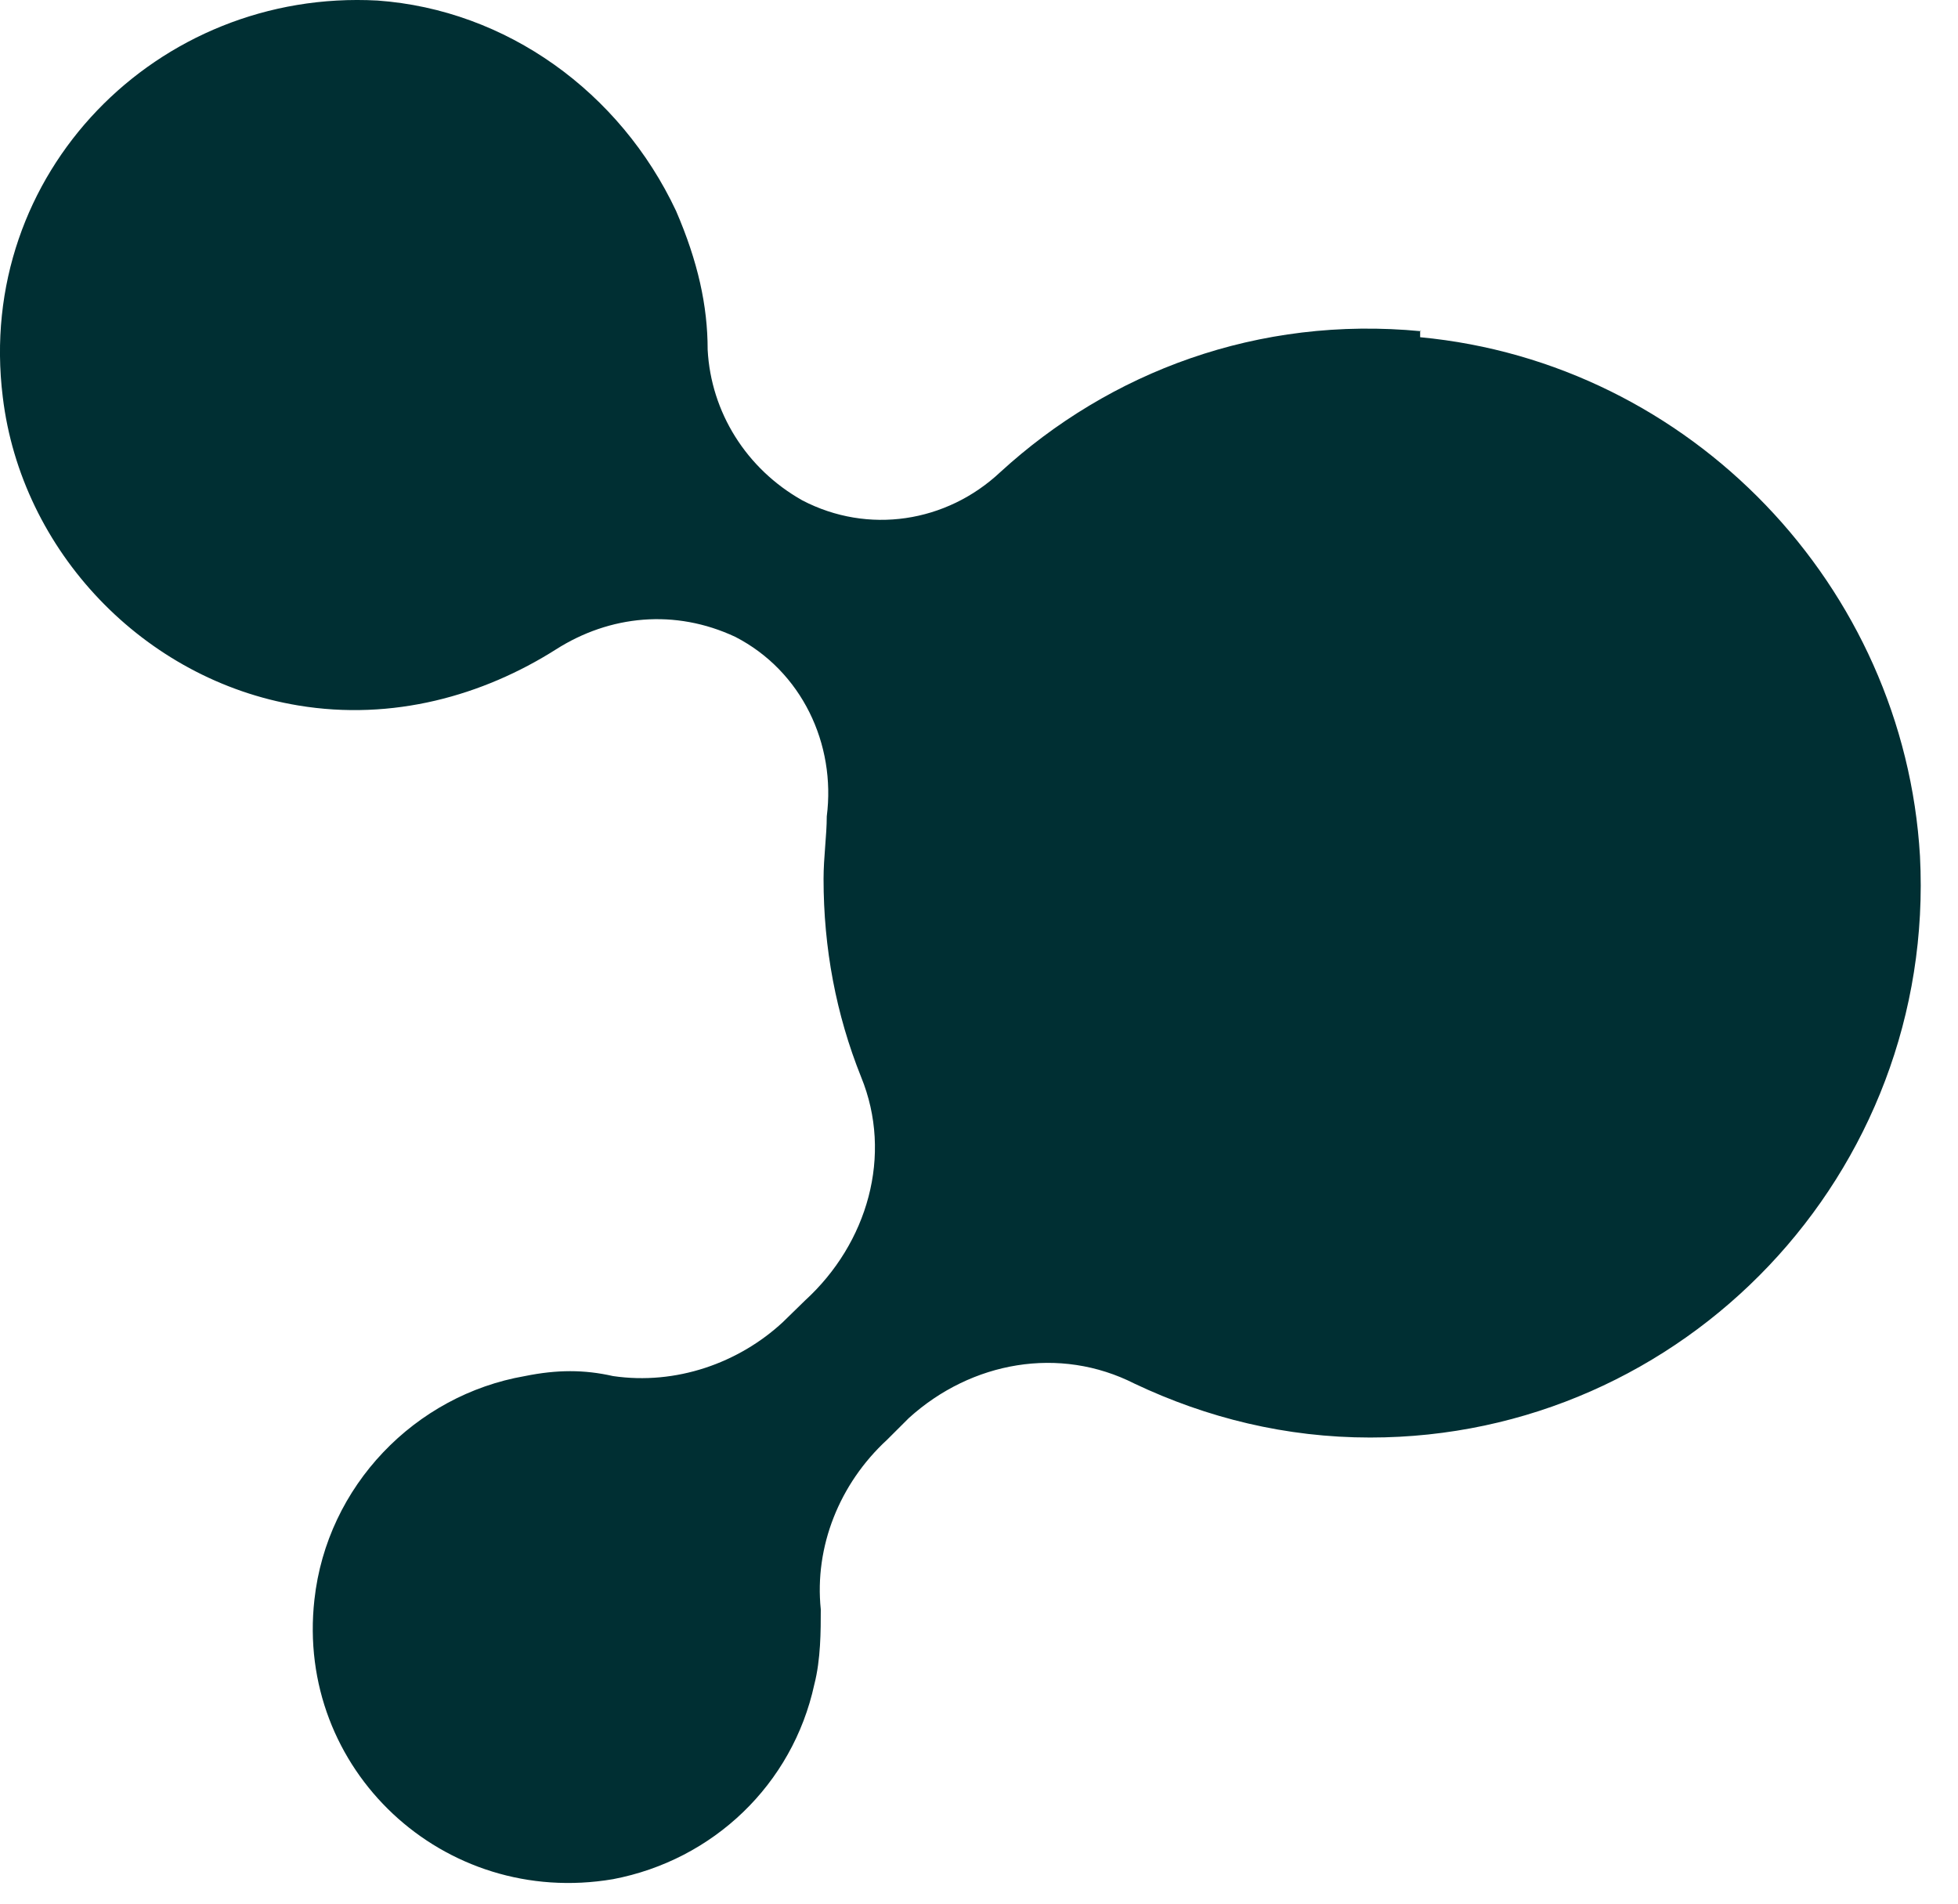 <svg width="36" height="35" viewBox="0 0 36 35" fill="none" xmlns="http://www.w3.org/2000/svg">
<path d="M26.131 6.09C23.131 5.8 20.401 6.84 18.392 8.68C17.401 9.61 15.961 9.83 14.752 9.2C13.722 8.62 13.072 7.58 13.011 6.43C13.011 5.62 12.832 4.81 12.431 3.88C11.402 1.69 9.311 0.18 6.941 0.01C2.891 -0.21 -0.459 3.19 0.051 7.3C0.391 10.13 2.641 12.5 5.481 12.97C7.221 13.26 8.881 12.79 10.222 11.94C11.211 11.31 12.412 11.19 13.521 11.71C14.742 12.34 15.371 13.68 15.201 15.01C15.201 15.36 15.142 15.76 15.142 16.16C15.142 17.43 15.371 18.65 15.832 19.8C16.422 21.24 15.951 22.86 14.802 23.91L14.392 24.31C13.582 25.06 12.431 25.47 11.271 25.3C10.742 25.18 10.242 25.18 9.651 25.3C7.631 25.65 6.011 27.32 5.781 29.41C5.431 32.53 8.151 35.08 11.271 34.55C13.111 34.2 14.572 32.81 14.972 30.97C15.091 30.51 15.091 29.98 15.091 29.59C14.972 28.44 15.431 27.28 16.311 26.47L16.712 26.07C17.861 25.03 19.482 24.74 20.861 25.44C22.192 26.07 23.642 26.43 25.192 26.43C30.962 26.43 35.602 21.57 35.301 15.74C35.011 10.78 31.091 6.67 26.111 6.2V6.08L26.131 6.09Z" fill="#002F33"/>
</svg>
